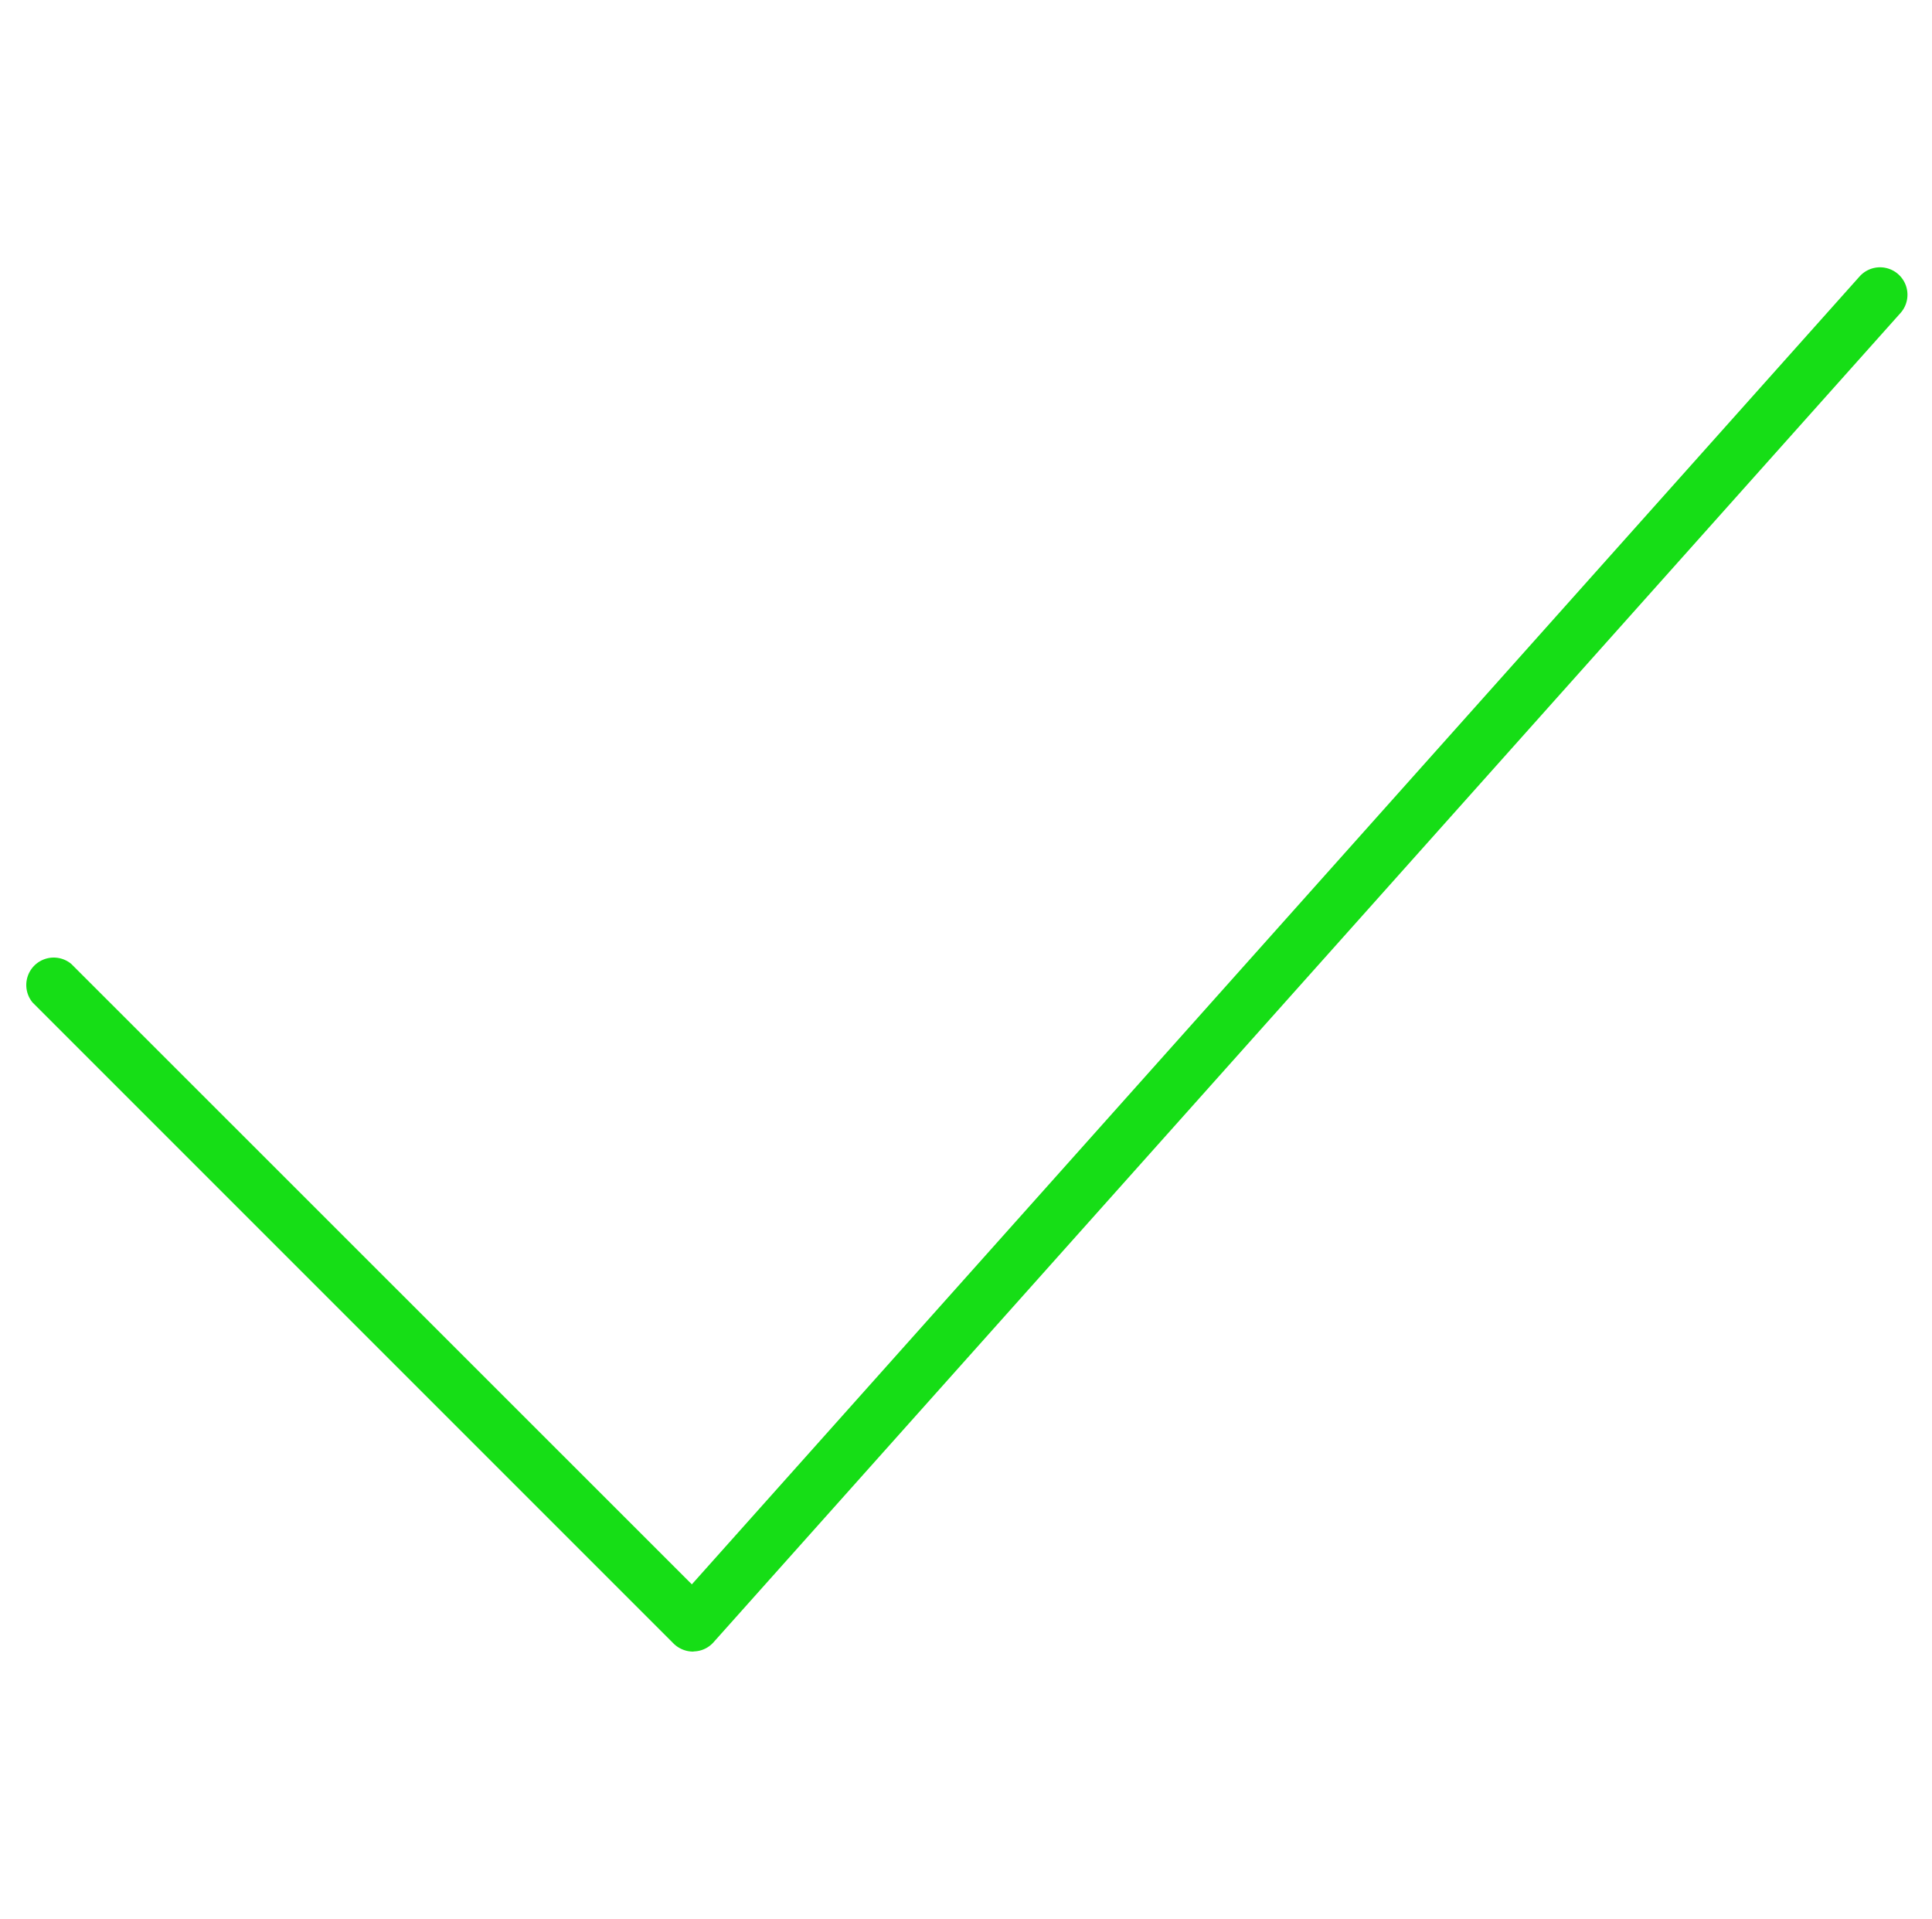<?xml version="1.0" encoding="UTF-8"?> <svg xmlns="http://www.w3.org/2000/svg" id="Layer_1" data-name="Layer 1" viewBox="0 0 100 99.31"> <defs> <style>.cls-1{fill:#16de16;}</style> </defs> <path class="cls-1" d="M35.87,85.48a1.45,1.45,0,0,1-1-.41L1.69,51.89a1.42,1.42,0,0,1,2-2L35.81,82,96.25,14.31a1.42,1.42,0,1,1,2.12,1.89L36.93,85a1.4,1.4,0,0,1-1,.47Z"></path> </svg> 